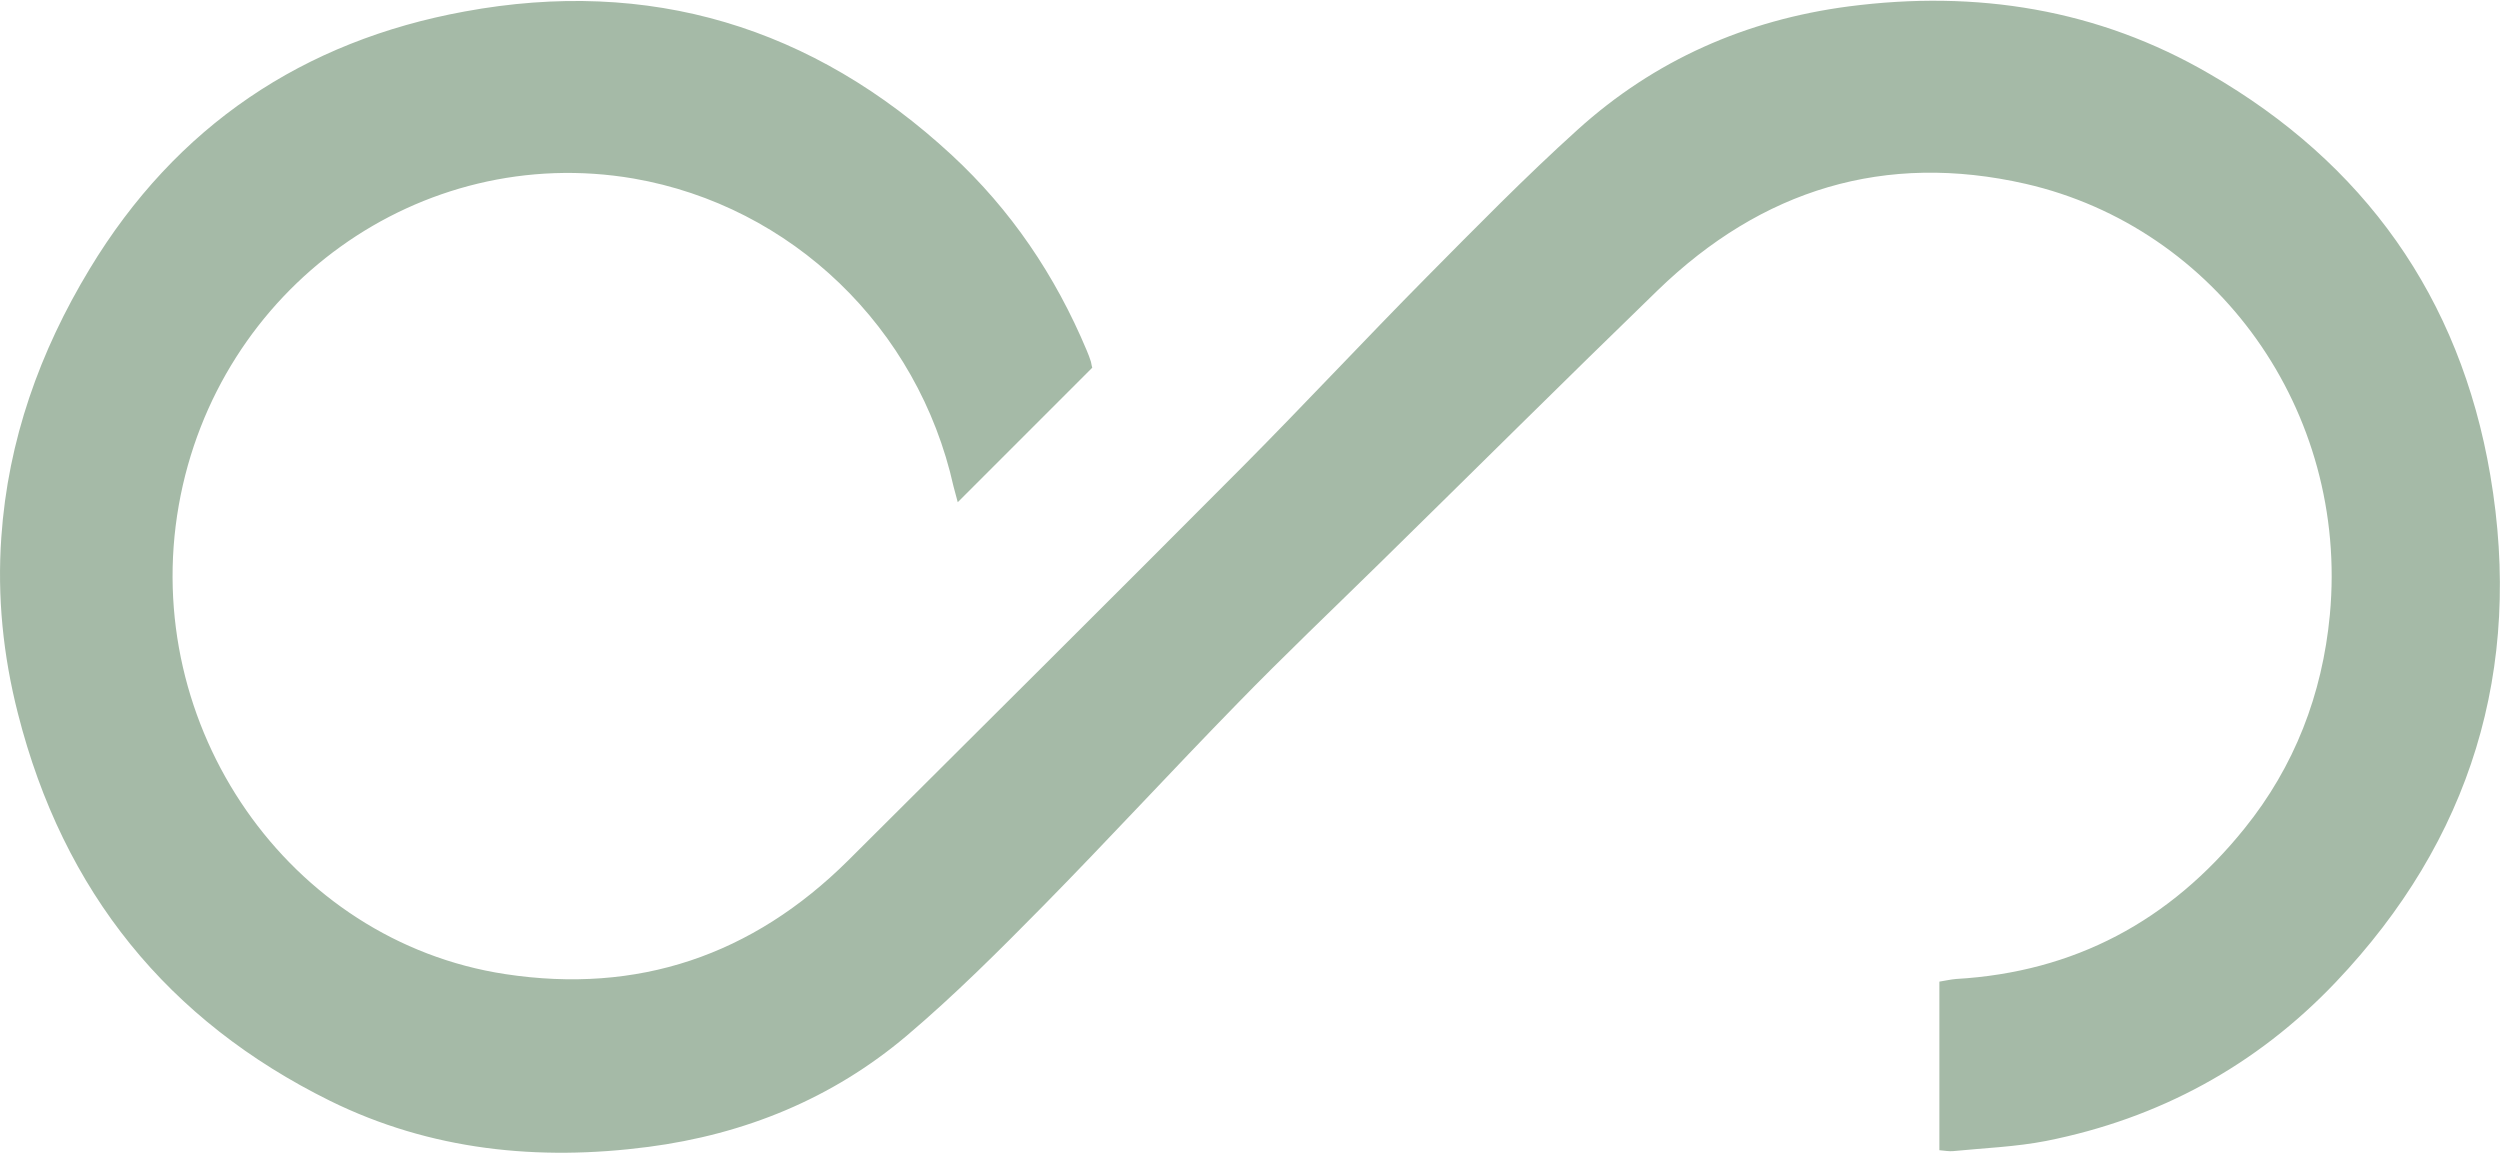 <?xml version="1.0" encoding="utf-8"?>
<!-- Generator: Adobe Illustrator 27.0.1, SVG Export Plug-In . SVG Version: 6.00 Build 0)  -->
<svg version="1.1" id="Layer_1" xmlns="http://www.w3.org/2000/svg" xmlns:xlink="http://www.w3.org/1999/xlink" x="0px" y="0px"
	 viewBox="0 0 1130 521" style="enable-background:new 0 0 1130 521;" xml:space="preserve">
<style type="text/css">
	.st0{fill:#A5BAA7;}
</style>
<path class="st0" d="M493.7,166.2c-19.9,19.9-39.9,39.9-60.8,60.8c-0.8-3.1-1.4-5.1-1.9-7.1c-16-71.8-73.2-126.8-144.6-139.2
	C190,64.2,98.2,130,80.8,228.4c-17.6,99.9,49.7,197,147.6,211.9c59.8,9.1,111.6-8.3,155-51.4c59.6-59.4,119.2-118.6,178.5-178.2
	c27.9-28.1,55-57.2,82.9-85.4c22.4-22.6,44.6-45.3,68.2-66.6c34.9-31.6,76.2-49.7,122.6-55.8c57.6-7.5,112.6,1.1,163.1,30.5
	c69.6,40.2,113.2,100.7,126.9,181.3c15,87.9-8.9,165.1-69.8,229.2c-36,37.9-80.1,61.7-130.9,71.8c-13.8,2.7-28,3.2-42,4.6
	c-1.9,0.2-3.8-0.2-6.3-0.4v-76.2c2.6-0.4,5.1-1,7.6-1.2c53.3-3.1,96.6-26.1,130.3-68c22.6-28,35.2-60.6,38.6-96.6
	c8.6-92.3-51.2-175-137.5-194.8c-63.6-14.5-119.2,2.5-166.3,48.1c-42,40.7-83.5,82-125.3,123c-21.6,21.2-43.6,42.1-64.8,63.9
	c-29.5,30.2-58.1,61.3-87.7,91.4c-19.9,20.2-40,40.3-61.6,58.6c-33.8,28.6-73.4,44.6-116.8,50.3c-49.8,6.5-98.4,1.6-143.9-20.8
	C76,461.4,28.6,403.2,8.1,322.5c-6.7-26.2-9.4-52.8-7.5-79.7c3-43.8,17.4-84,39.9-121.2C79.7,56.7,137.3,18.5,210,5.2
	c83.4-15.4,157.3,6.7,220.2,64.9c26.7,24.7,46.8,54.4,61,88.3c0.7,1.7,1.4,3.4,1.9,5.1C493.3,164.1,493.3,164.9,493.7,166.2"/>
</svg>
